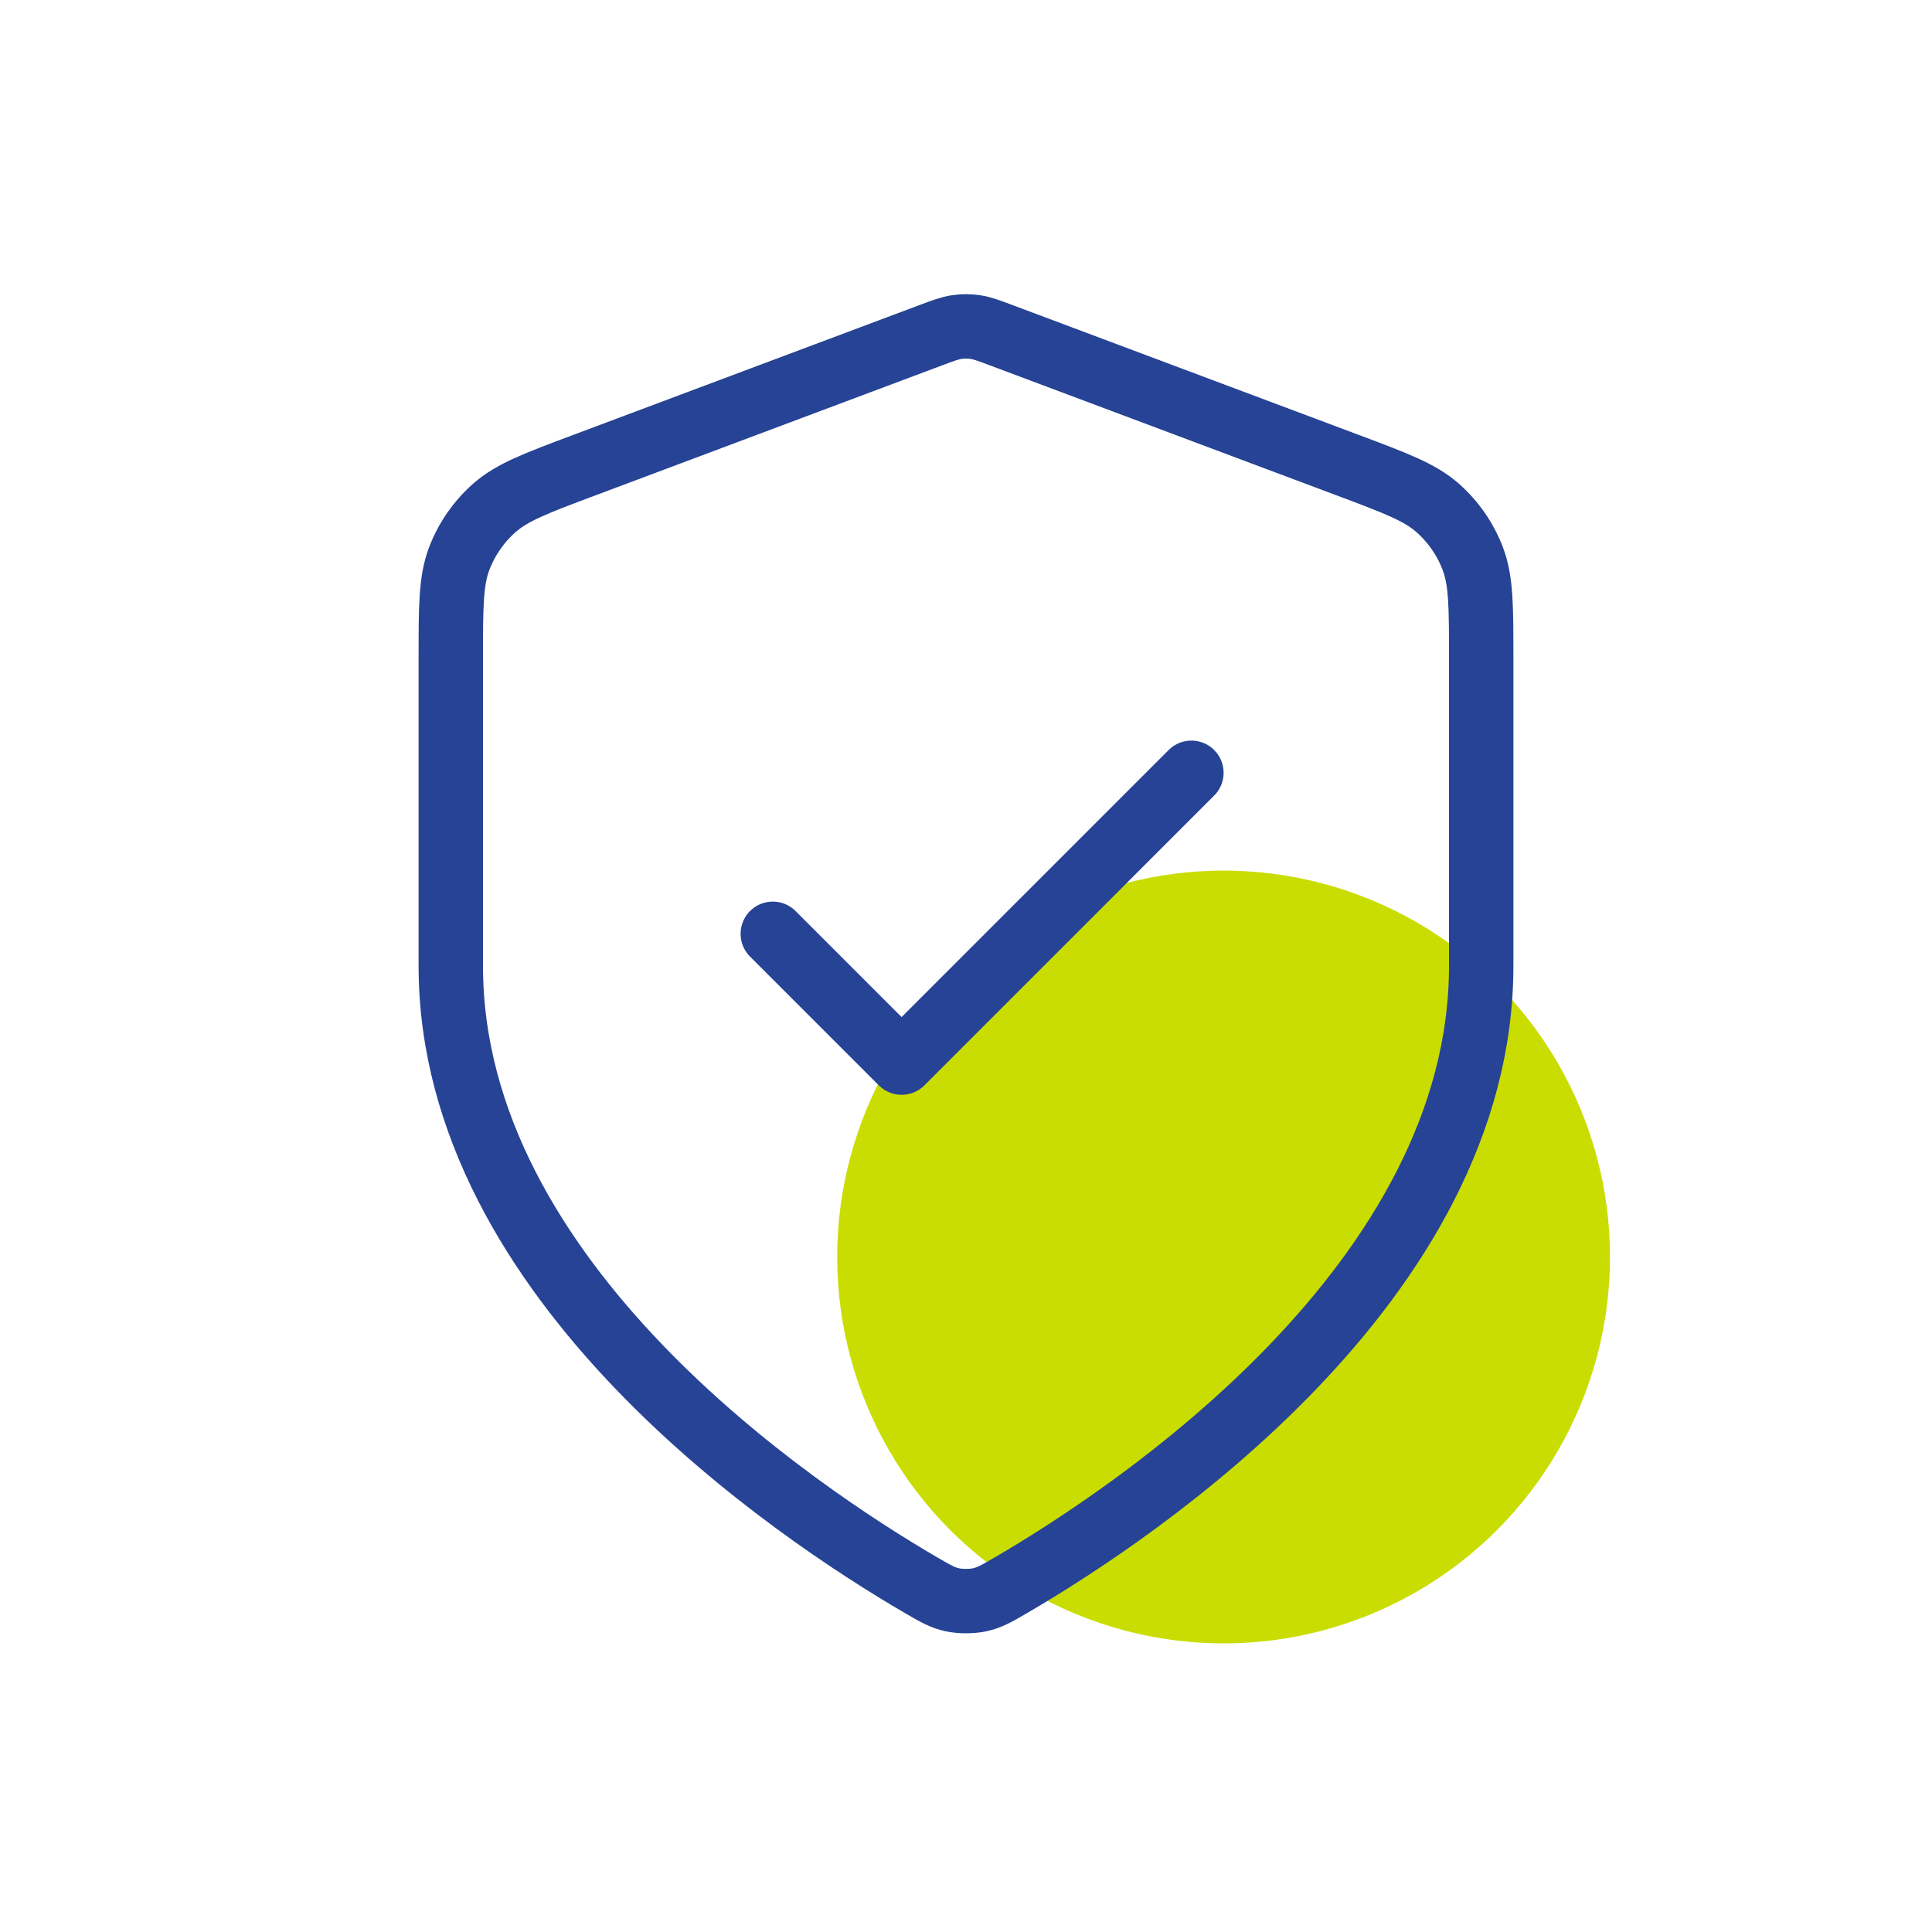 <?xml version='1.0' encoding='utf-8'?>
<svg xmlns="http://www.w3.org/2000/svg" width="60" height="60" viewBox="0 0 60 60" fill="none">
<circle cx="38.0" cy="39.037" r="12.0" fill="#C9DD03"><animate attributeName="cy" values="39.037;36.037;39.037;42.037;39.037" dur="2s" repeatCount="indefinite" /></circle><path d="M24 29L28 33L37 24M46 30C46 39.817 35.292 46.957 31.396 49.23C30.953 49.488 30.732 49.617 30.419 49.684C30.177 49.736 29.823 49.736 29.581 49.684C29.268 49.617 29.047 49.488 28.604 49.23C24.708 46.957 14 39.817 14 30V20.435C14 18.836 14 18.037 14.261 17.35C14.492 16.742 14.868 16.201 15.355 15.771C15.907 15.285 16.656 15.004 18.153 14.443L28.876 10.422C29.292 10.266 29.5 10.188 29.714 10.157C29.904 10.129 30.096 10.129 30.286 10.157C30.5 10.188 30.708 10.266 31.124 10.422L41.847 14.443C43.344 15.004 44.093 15.285 44.645 15.771C45.132 16.201 45.508 16.742 45.739 17.35C46 18.037 46 18.836 46 20.435V30Z" stroke="#264395" stroke-width="2" stroke-linecap="round" stroke-linejoin="round" />
</svg>